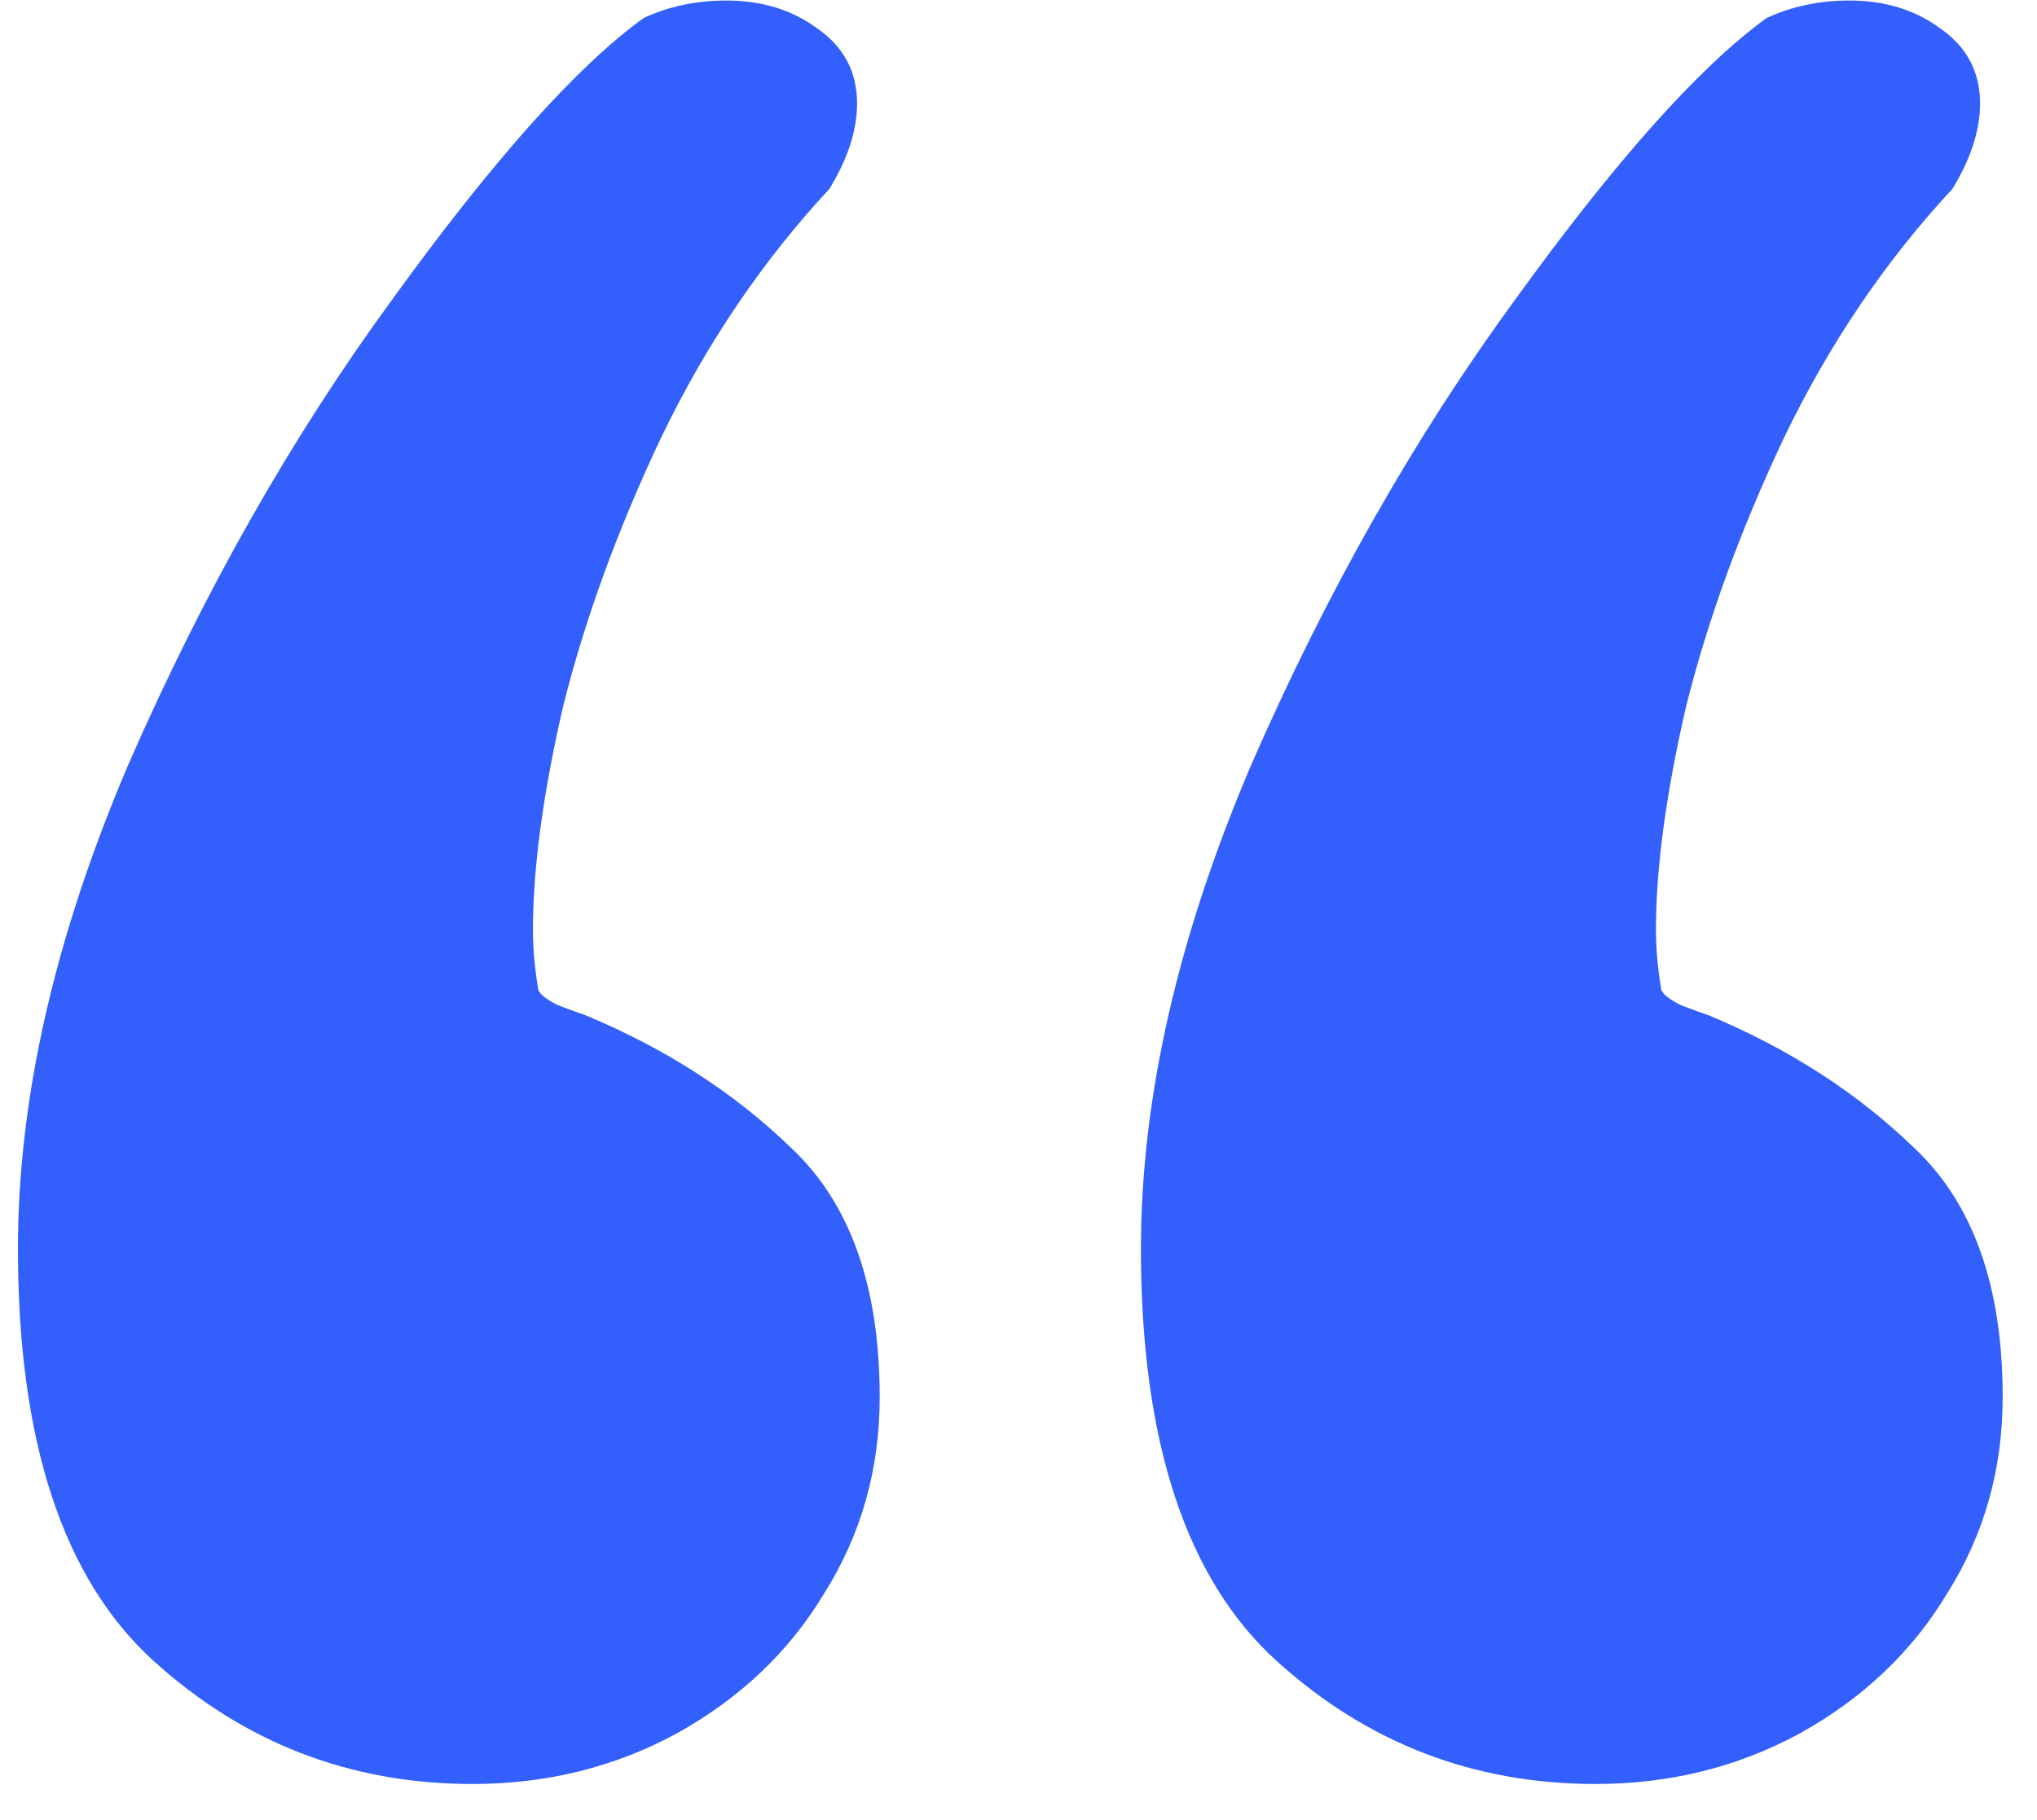 <svg width="47" height="42" viewBox="0 0 47 42" fill="none" xmlns="http://www.w3.org/2000/svg">
<path d="M14.848 0.417C15.427 0.147 16.065 0.012 16.761 0.012C17.572 0.012 18.268 0.224 18.847 0.649C19.466 1.074 19.775 1.654 19.775 2.388C19.775 3.007 19.562 3.664 19.137 4.359C17.591 6.021 16.297 7.934 15.254 10.098C14.249 12.223 13.495 14.291 12.993 16.3C12.529 18.31 12.297 20.029 12.297 21.459C12.297 21.884 12.336 22.329 12.413 22.793C12.413 22.909 12.568 23.044 12.877 23.198C13.186 23.314 13.399 23.392 13.514 23.43C15.369 24.203 16.954 25.227 18.268 26.502C19.62 27.778 20.297 29.691 20.297 32.241C20.297 33.903 19.872 35.41 19.021 36.763C18.21 38.115 17.07 39.197 15.601 40.009C14.171 40.782 12.606 41.168 10.906 41.168C8.085 41.168 5.631 40.221 3.544 38.328C1.457 36.434 0.414 33.265 0.414 28.821C0.414 25.343 1.264 21.614 2.965 17.634C4.704 13.653 6.732 10.079 9.051 6.91C11.37 3.702 13.302 1.538 14.848 0.417ZM40.759 0.417C41.338 0.147 41.976 0.012 42.672 0.012C43.483 0.012 44.179 0.224 44.758 0.649C45.377 1.074 45.686 1.654 45.686 2.388C45.686 3.007 45.473 3.664 45.048 4.359C43.502 6.021 42.208 7.934 41.164 10.098C40.16 12.223 39.406 14.291 38.904 16.3C38.44 18.31 38.208 20.029 38.208 21.459C38.208 21.884 38.247 22.329 38.324 22.793C38.324 22.909 38.479 23.044 38.788 23.198C39.097 23.314 39.31 23.392 39.426 23.43C41.281 24.203 42.865 25.227 44.179 26.502C45.531 27.778 46.208 29.691 46.208 32.241C46.208 33.903 45.782 35.41 44.932 36.763C44.121 38.115 42.981 39.197 41.512 40.009C40.083 40.782 38.517 41.168 36.817 41.168C33.996 41.168 31.542 40.221 29.455 38.328C27.369 36.434 26.325 33.265 26.325 28.821C26.325 25.343 27.175 21.614 28.876 17.634C30.615 13.653 32.644 10.079 34.962 6.91C37.281 3.702 39.213 1.538 40.759 0.417Z" fill="#335FFC"/>
</svg>
